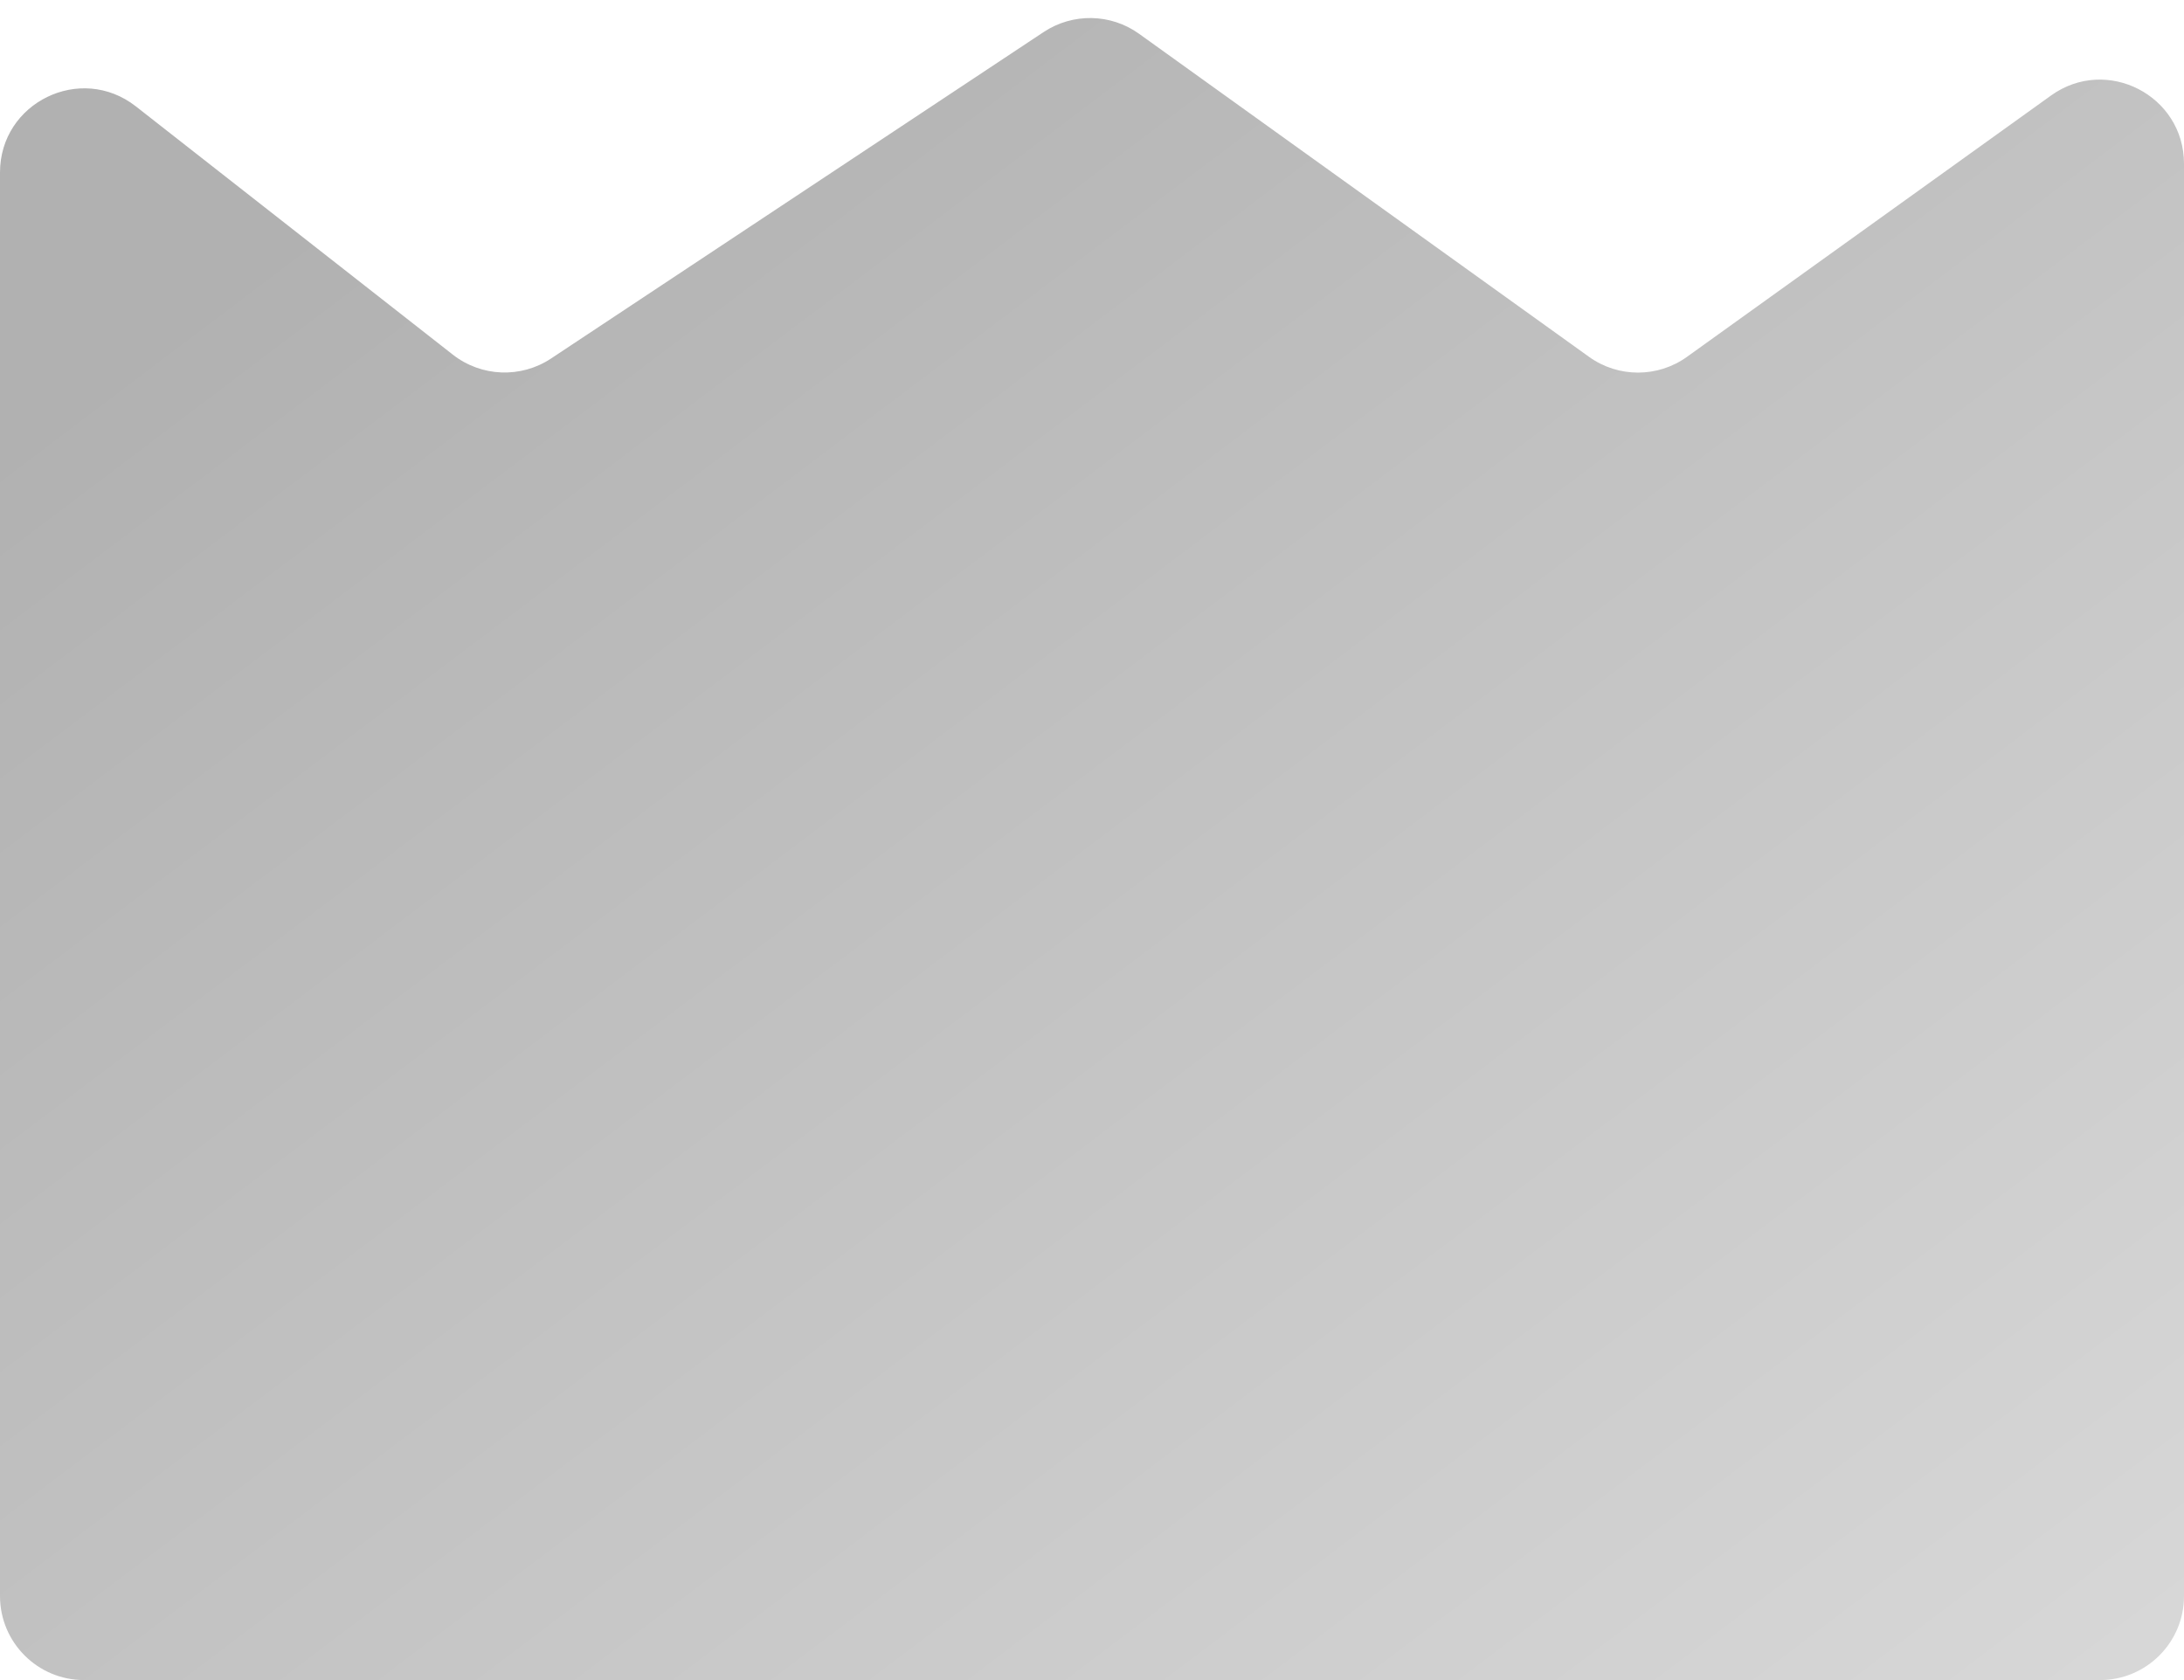<svg width="26" height="20" viewBox="0 0 26 20" fill="none" xmlns="http://www.w3.org/2000/svg">
<path d="M25 20H1C0.448 20 0 19.552 0 19V2.053C0 1.22 0.96 0.752 1.617 1.266L5.391 4.222C5.73 4.487 6.201 4.506 6.56 4.268L12.425 0.381C12.771 0.152 13.223 0.16 13.56 0.402L18.917 4.248C19.265 4.498 19.735 4.498 20.083 4.248L24.417 1.137C25.078 0.662 26 1.135 26 1.949V19C26 19.552 25.552 20 25 20Z" fill="url(#paint0_linear)"/>
<defs>
<linearGradient id="paint0_linear" x1="7" y1="5.60054e-07" x2="24" y2="22.5" gradientUnits="userSpaceOnUse">
<stop stop-color="#B1B1B1"/>
<stop offset="1" stop-color="#D9D9D9"/>
</linearGradient>
</defs>
</svg>
